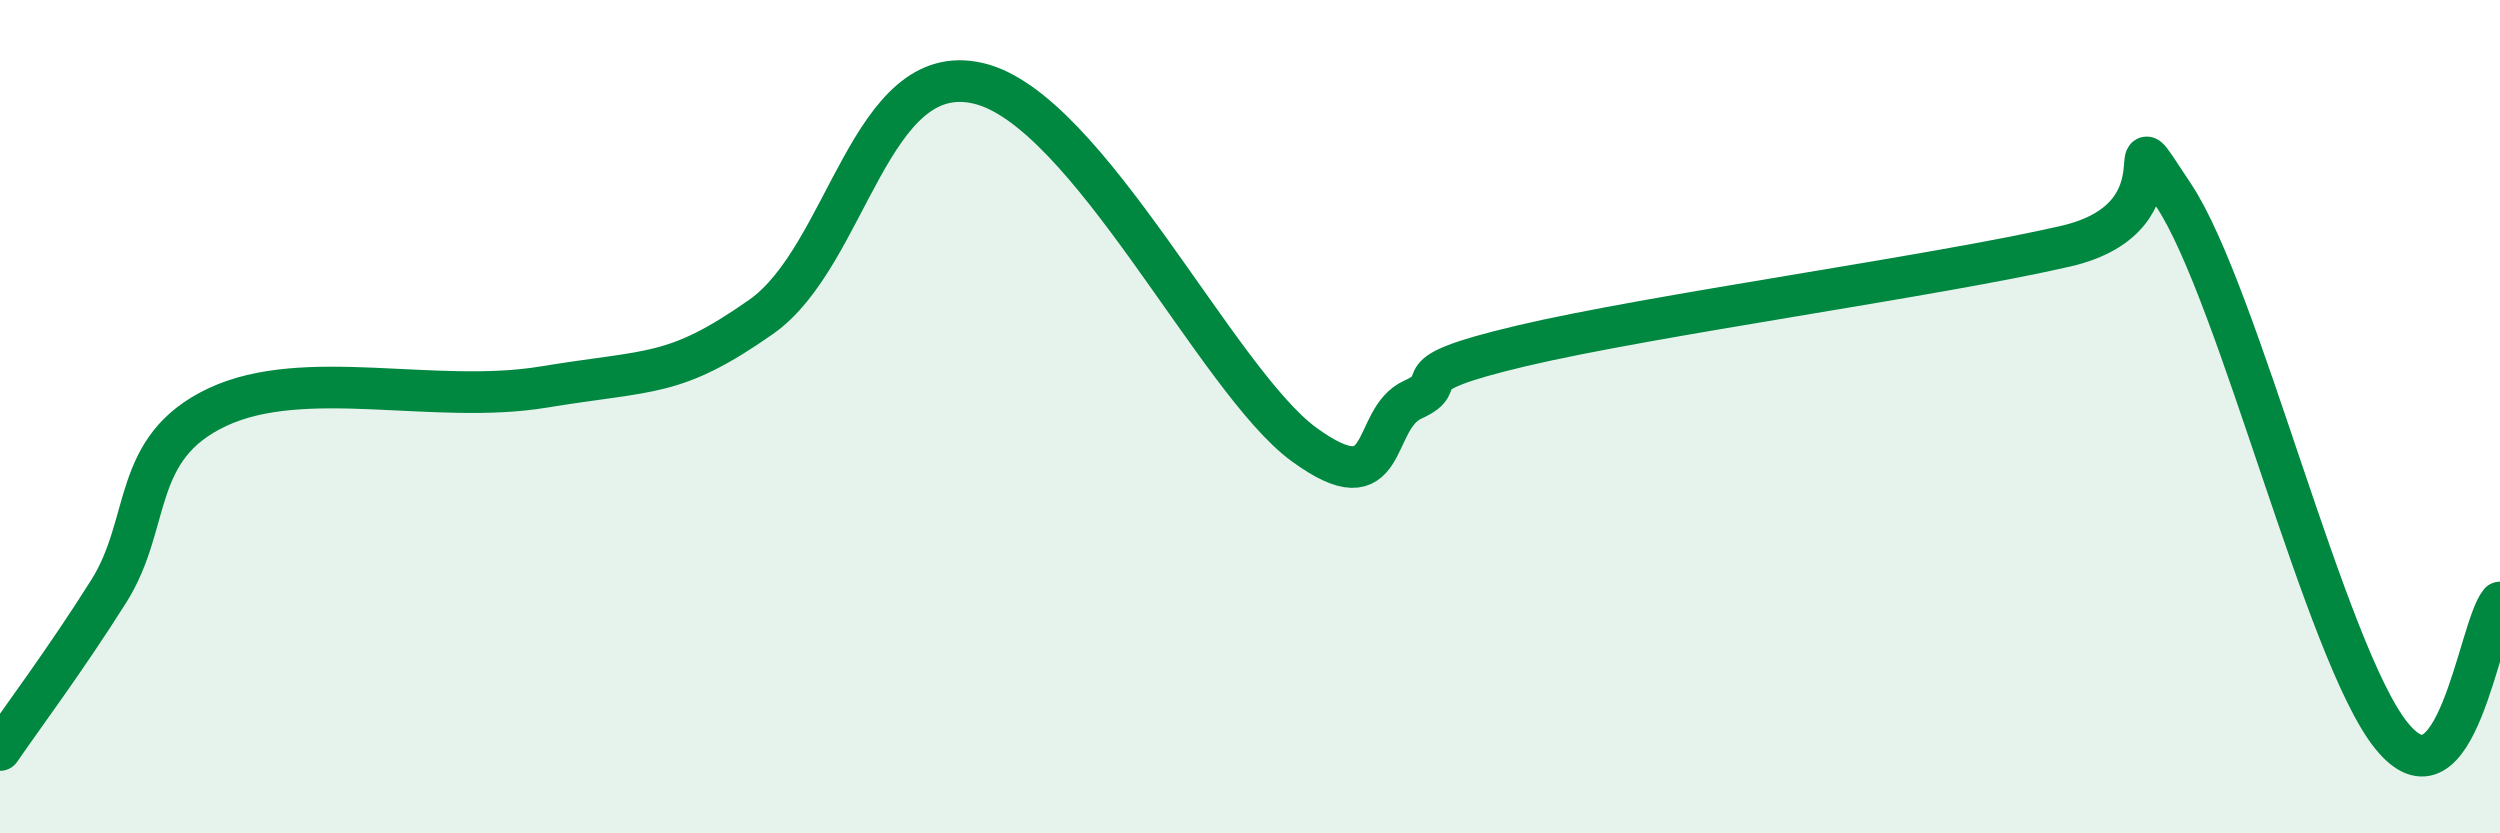 
    <svg width="60" height="20" viewBox="0 0 60 20" xmlns="http://www.w3.org/2000/svg">
      <path
        d="M 0,18 C 0.52,17.24 1.57,15.84 2.61,14.19 C 3.65,12.54 3.13,10.75 5.22,9.77 C 7.31,8.79 10.43,9.72 13.04,9.29 C 15.65,8.86 16.17,9.07 18.26,7.61 C 20.35,6.15 20.87,1.39 23.48,2 C 26.09,2.61 29.21,9.15 31.3,10.67 C 33.39,12.19 32.87,10.06 33.91,9.59 C 34.95,9.12 33.39,9.04 36.52,8.3 C 39.65,7.56 46.44,6.63 49.57,5.91 C 52.7,5.19 50.61,2.34 52.17,4.69 C 53.73,7.04 55.82,15.7 57.39,17.65 C 58.96,19.6 59.48,15.1 60,14.46L60 20L0 20Z"
        fill="#008740"
        opacity="0.1"
        stroke-linecap="round"
        stroke-linejoin="round"
      />
      <path
        d="M 0,18 C 0.52,17.24 1.57,15.84 2.61,14.19 C 3.65,12.54 3.13,10.75 5.22,9.77 C 7.31,8.79 10.43,9.72 13.04,9.29 C 15.65,8.86 16.17,9.07 18.26,7.61 C 20.35,6.15 20.87,1.39 23.48,2 C 26.09,2.61 29.21,9.15 31.3,10.67 C 33.39,12.19 32.87,10.06 33.91,9.59 C 34.95,9.12 33.39,9.04 36.52,8.3 C 39.65,7.56 46.44,6.63 49.57,5.91 C 52.7,5.19 50.61,2.34 52.17,4.69 C 53.73,7.04 55.82,15.7 57.39,17.65 C 58.96,19.6 59.48,15.1 60,14.46"
        stroke="#008740"
        stroke-width="1"
        fill="none"
        stroke-linecap="round"
        stroke-linejoin="round"
      />
    </svg>
  